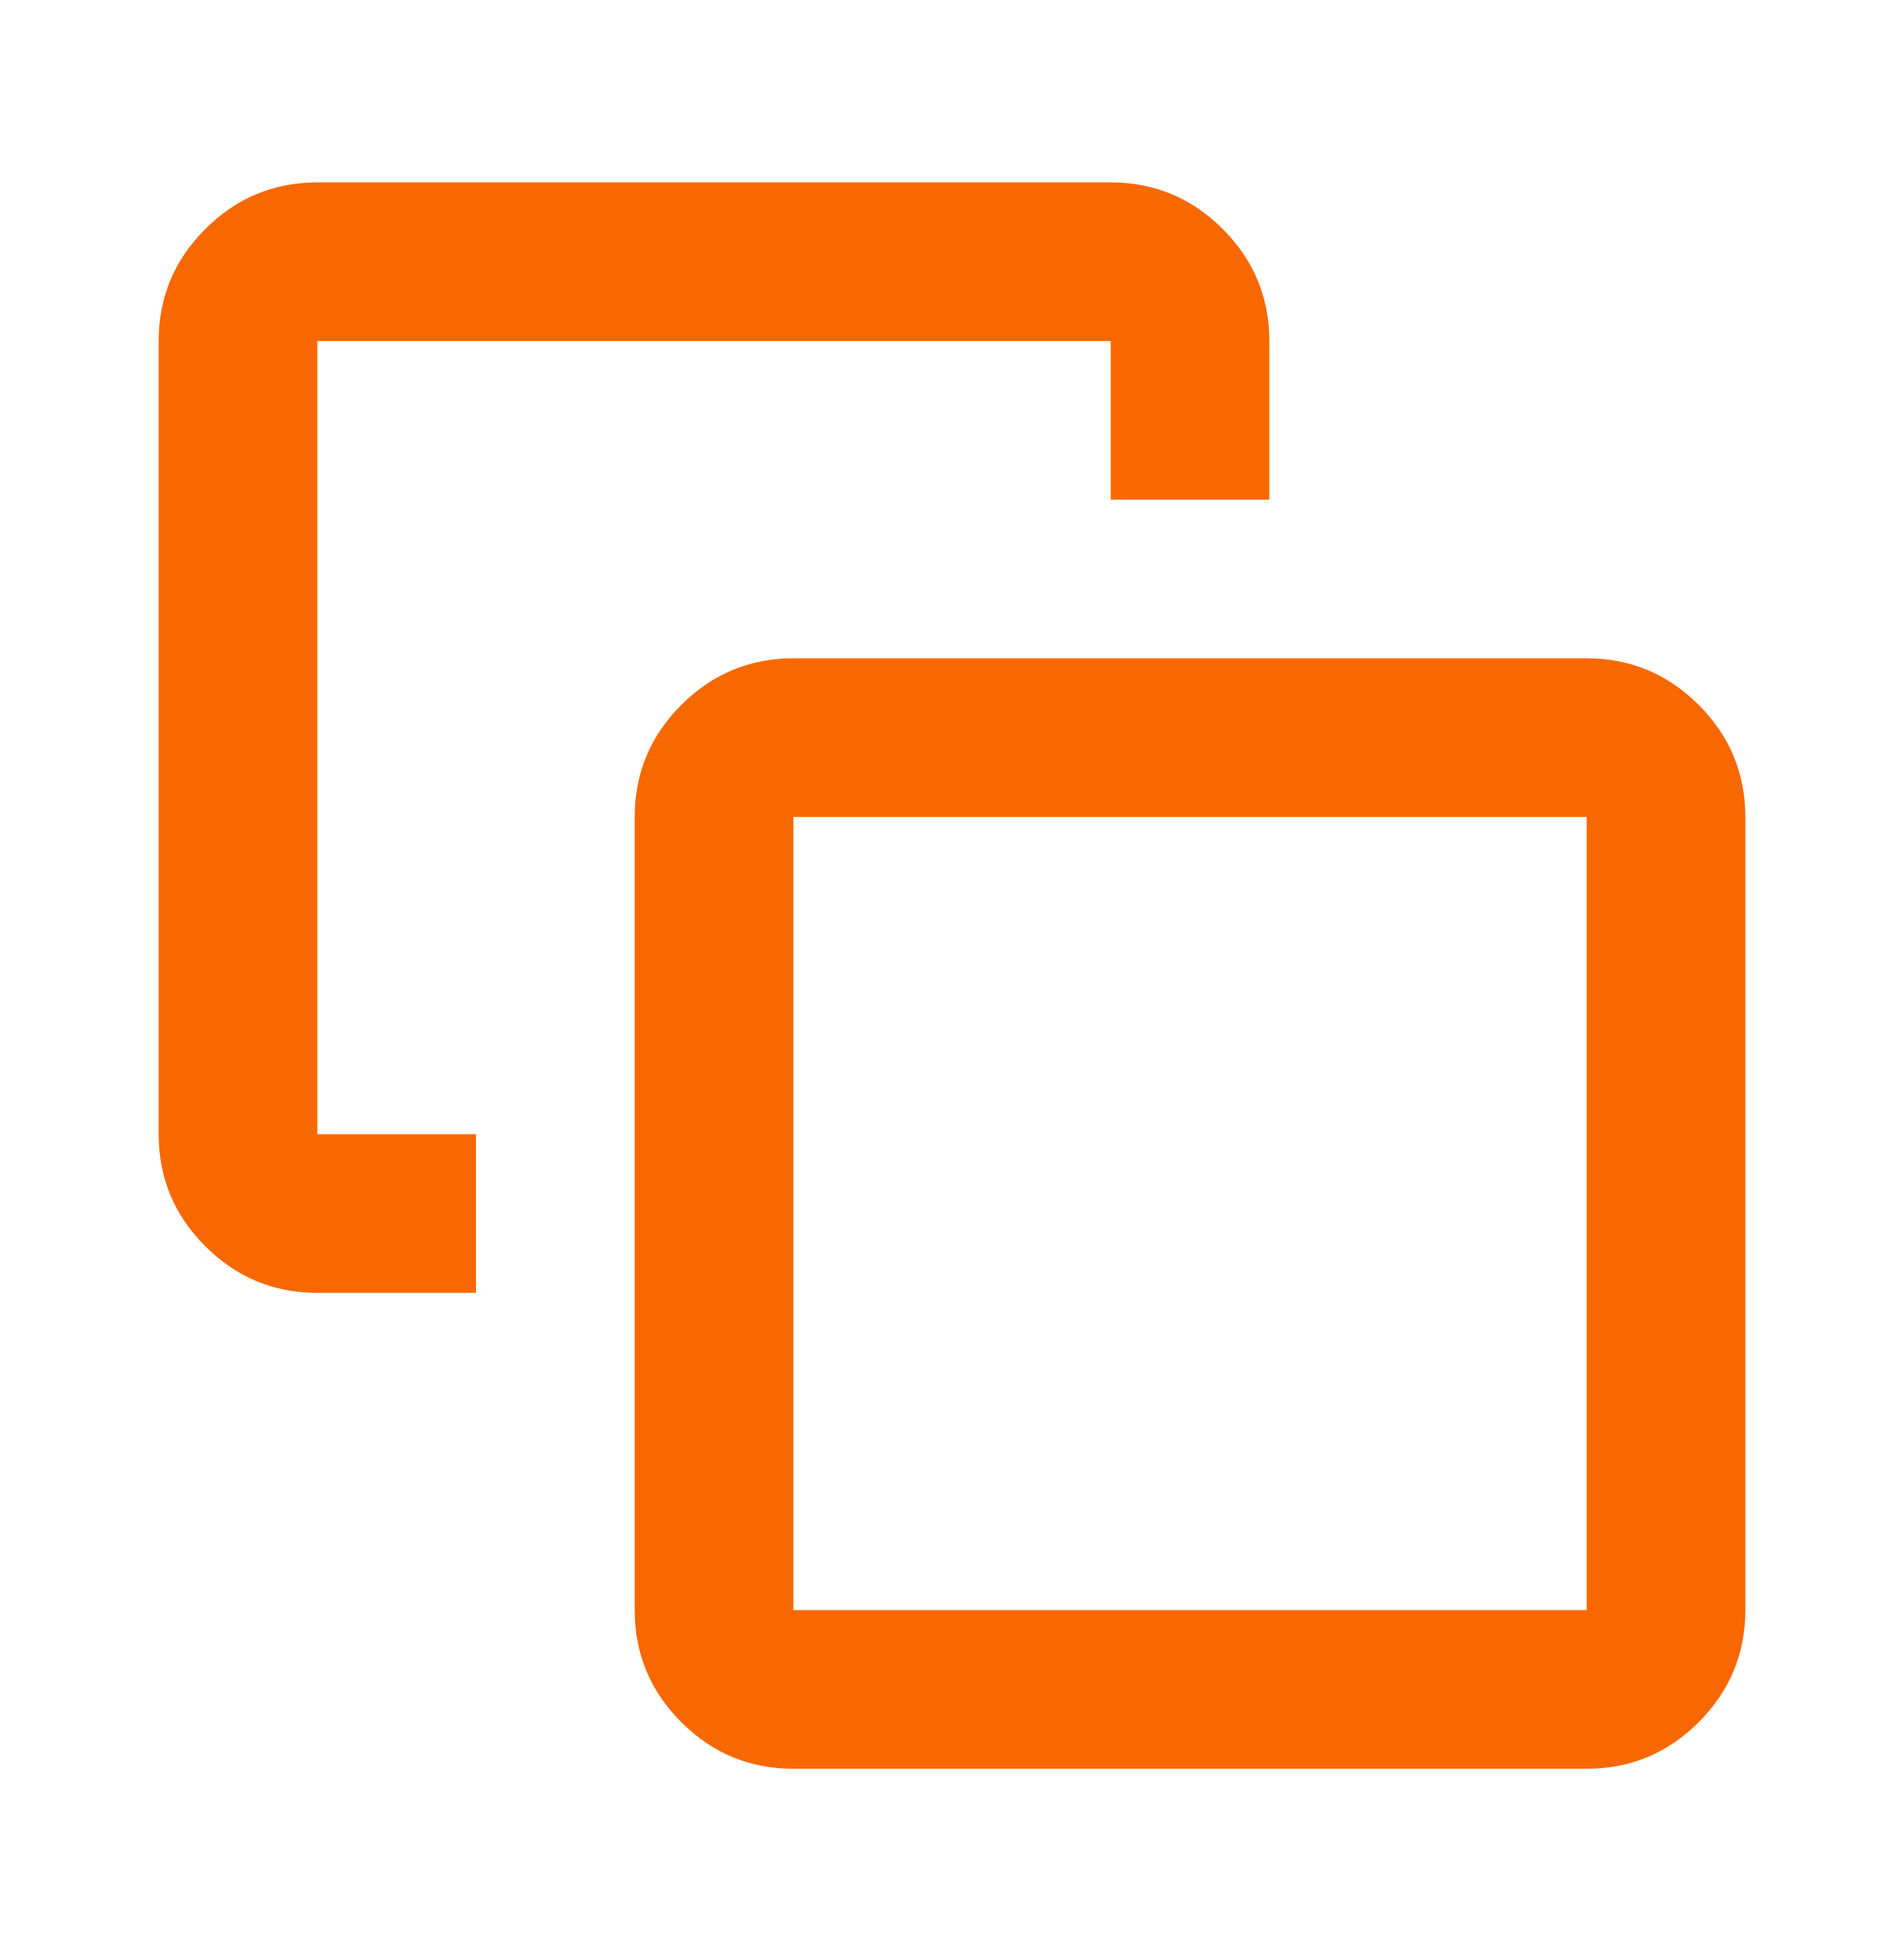 <svg width="34" height="35" viewBox="0 0 34 35" fill="none" xmlns="http://www.w3.org/2000/svg">
<path d="M8.5 20.258V23.091H5.667C4.888 23.091 4.221 22.814 3.666 22.259C3.111 21.704 2.833 21.037 2.833 20.258V6.091C2.833 5.312 3.111 4.645 3.666 4.09C4.221 3.535 4.888 3.258 5.667 3.258H19.834C20.613 3.258 21.28 3.535 21.834 4.09C22.389 4.645 22.667 5.312 22.667 6.091V8.925H19.834V6.091H5.667V20.258H8.5ZM14.167 31.591C13.388 31.591 12.721 31.314 12.166 30.759C11.611 30.204 11.334 29.537 11.334 28.758V14.591C11.334 13.812 11.611 13.145 12.166 12.59C12.721 12.036 13.388 11.758 14.167 11.758H28.334C29.113 11.758 29.78 12.036 30.334 12.59C30.889 13.145 31.167 13.812 31.167 14.591V28.758C31.167 29.537 30.889 30.204 30.334 30.759C29.78 31.314 29.113 31.591 28.334 31.591H14.167ZM14.167 28.758H28.334V14.591H14.167V28.758Z" fill="#F86801"/>
</svg>
